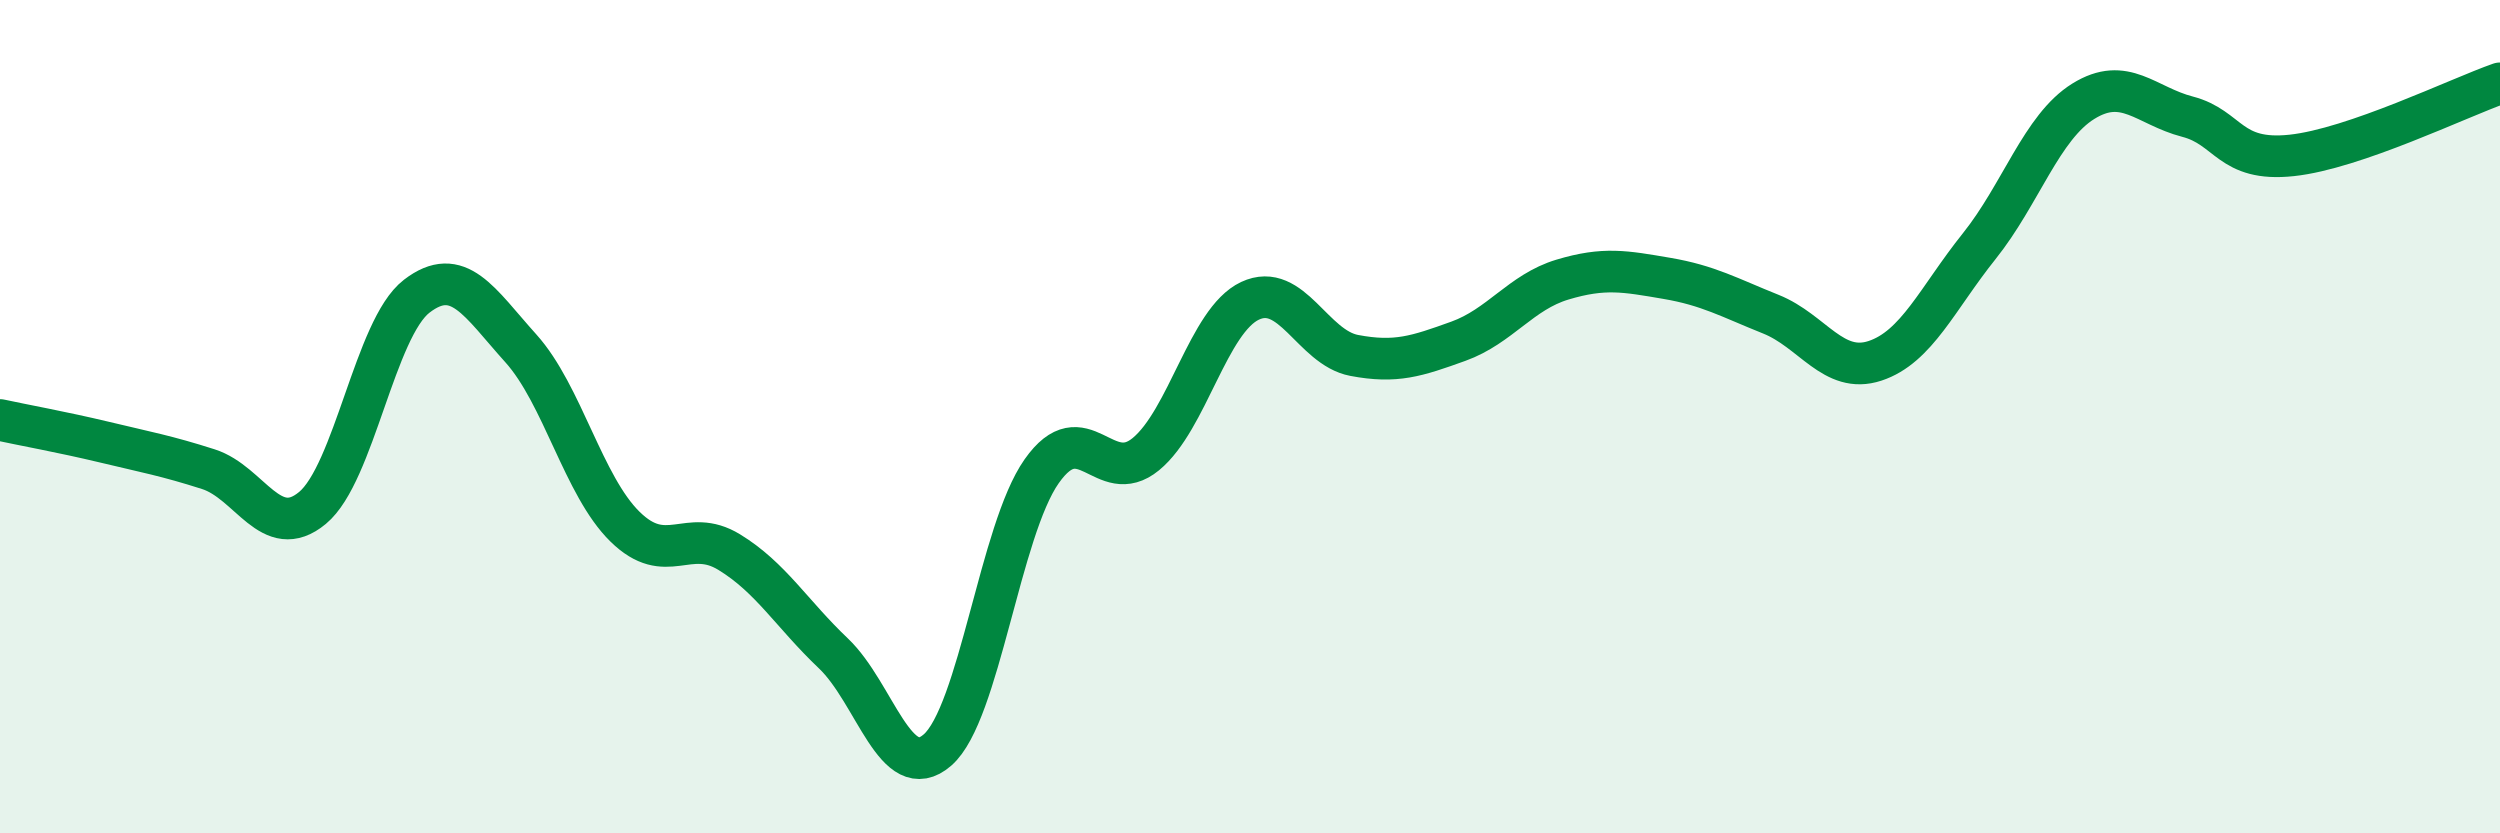 
    <svg width="60" height="20" viewBox="0 0 60 20" xmlns="http://www.w3.org/2000/svg">
      <path
        d="M 0,10.08 C 0.5,10.19 1.5,10.37 2.5,10.61 C 3.5,10.85 4,10.94 5,11.26 C 6,11.58 6.5,13.02 7.5,12.19 C 8.5,11.36 9,7.88 10,7.11 C 11,6.34 11.5,7.25 12.5,8.36 C 13.5,9.47 14,11.66 15,12.64 C 16,13.62 16.5,12.64 17.5,13.25 C 18.5,13.86 19,14.73 20,15.68 C 21,16.63 21.5,18.87 22.5,18 C 23.5,17.13 24,12.73 25,11.31 C 26,9.89 26.5,11.72 27.5,10.9 C 28.5,10.08 29,7.69 30,7.22 C 31,6.75 31.5,8.34 32.5,8.53 C 33.5,8.72 34,8.55 35,8.19 C 36,7.83 36.5,7.01 37.5,6.71 C 38.5,6.41 39,6.51 40,6.68 C 41,6.85 41.5,7.14 42.5,7.54 C 43.5,7.94 44,8.99 45,8.66 C 46,8.33 46.5,7.16 47.5,5.91 C 48.5,4.66 49,3.05 50,2.43 C 51,1.81 51.5,2.54 52.5,2.8 C 53.5,3.06 53.5,3.89 55,3.73 C 56.5,3.57 59,2.35 60,2L60 20L0 20Z"
        fill="#008740"
        opacity="0.1"
        stroke-linecap="round"
        stroke-linejoin="round"
      />
      <path
        d="M 0,10.08 C 0.5,10.19 1.5,10.37 2.5,10.61 C 3.5,10.85 4,10.94 5,11.26 C 6,11.58 6.5,13.02 7.5,12.19 C 8.5,11.36 9,7.88 10,7.11 C 11,6.34 11.5,7.25 12.5,8.36 C 13.5,9.47 14,11.66 15,12.64 C 16,13.62 16.5,12.64 17.5,13.25 C 18.5,13.86 19,14.73 20,15.68 C 21,16.63 21.5,18.87 22.5,18 C 23.5,17.13 24,12.73 25,11.31 C 26,9.89 26.5,11.72 27.5,10.9 C 28.5,10.08 29,7.69 30,7.22 C 31,6.75 31.5,8.34 32.5,8.53 C 33.5,8.72 34,8.55 35,8.19 C 36,7.83 36.5,7.01 37.5,6.71 C 38.5,6.41 39,6.51 40,6.68 C 41,6.85 41.5,7.14 42.5,7.54 C 43.5,7.94 44,8.99 45,8.66 C 46,8.33 46.5,7.16 47.5,5.91 C 48.5,4.66 49,3.05 50,2.43 C 51,1.81 51.5,2.54 52.5,2.8 C 53.5,3.06 53.5,3.89 55,3.73 C 56.5,3.57 59,2.35 60,2"
        stroke="#008740"
        stroke-width="1"
        fill="none"
        stroke-linecap="round"
        stroke-linejoin="round"
      />
    </svg>
  